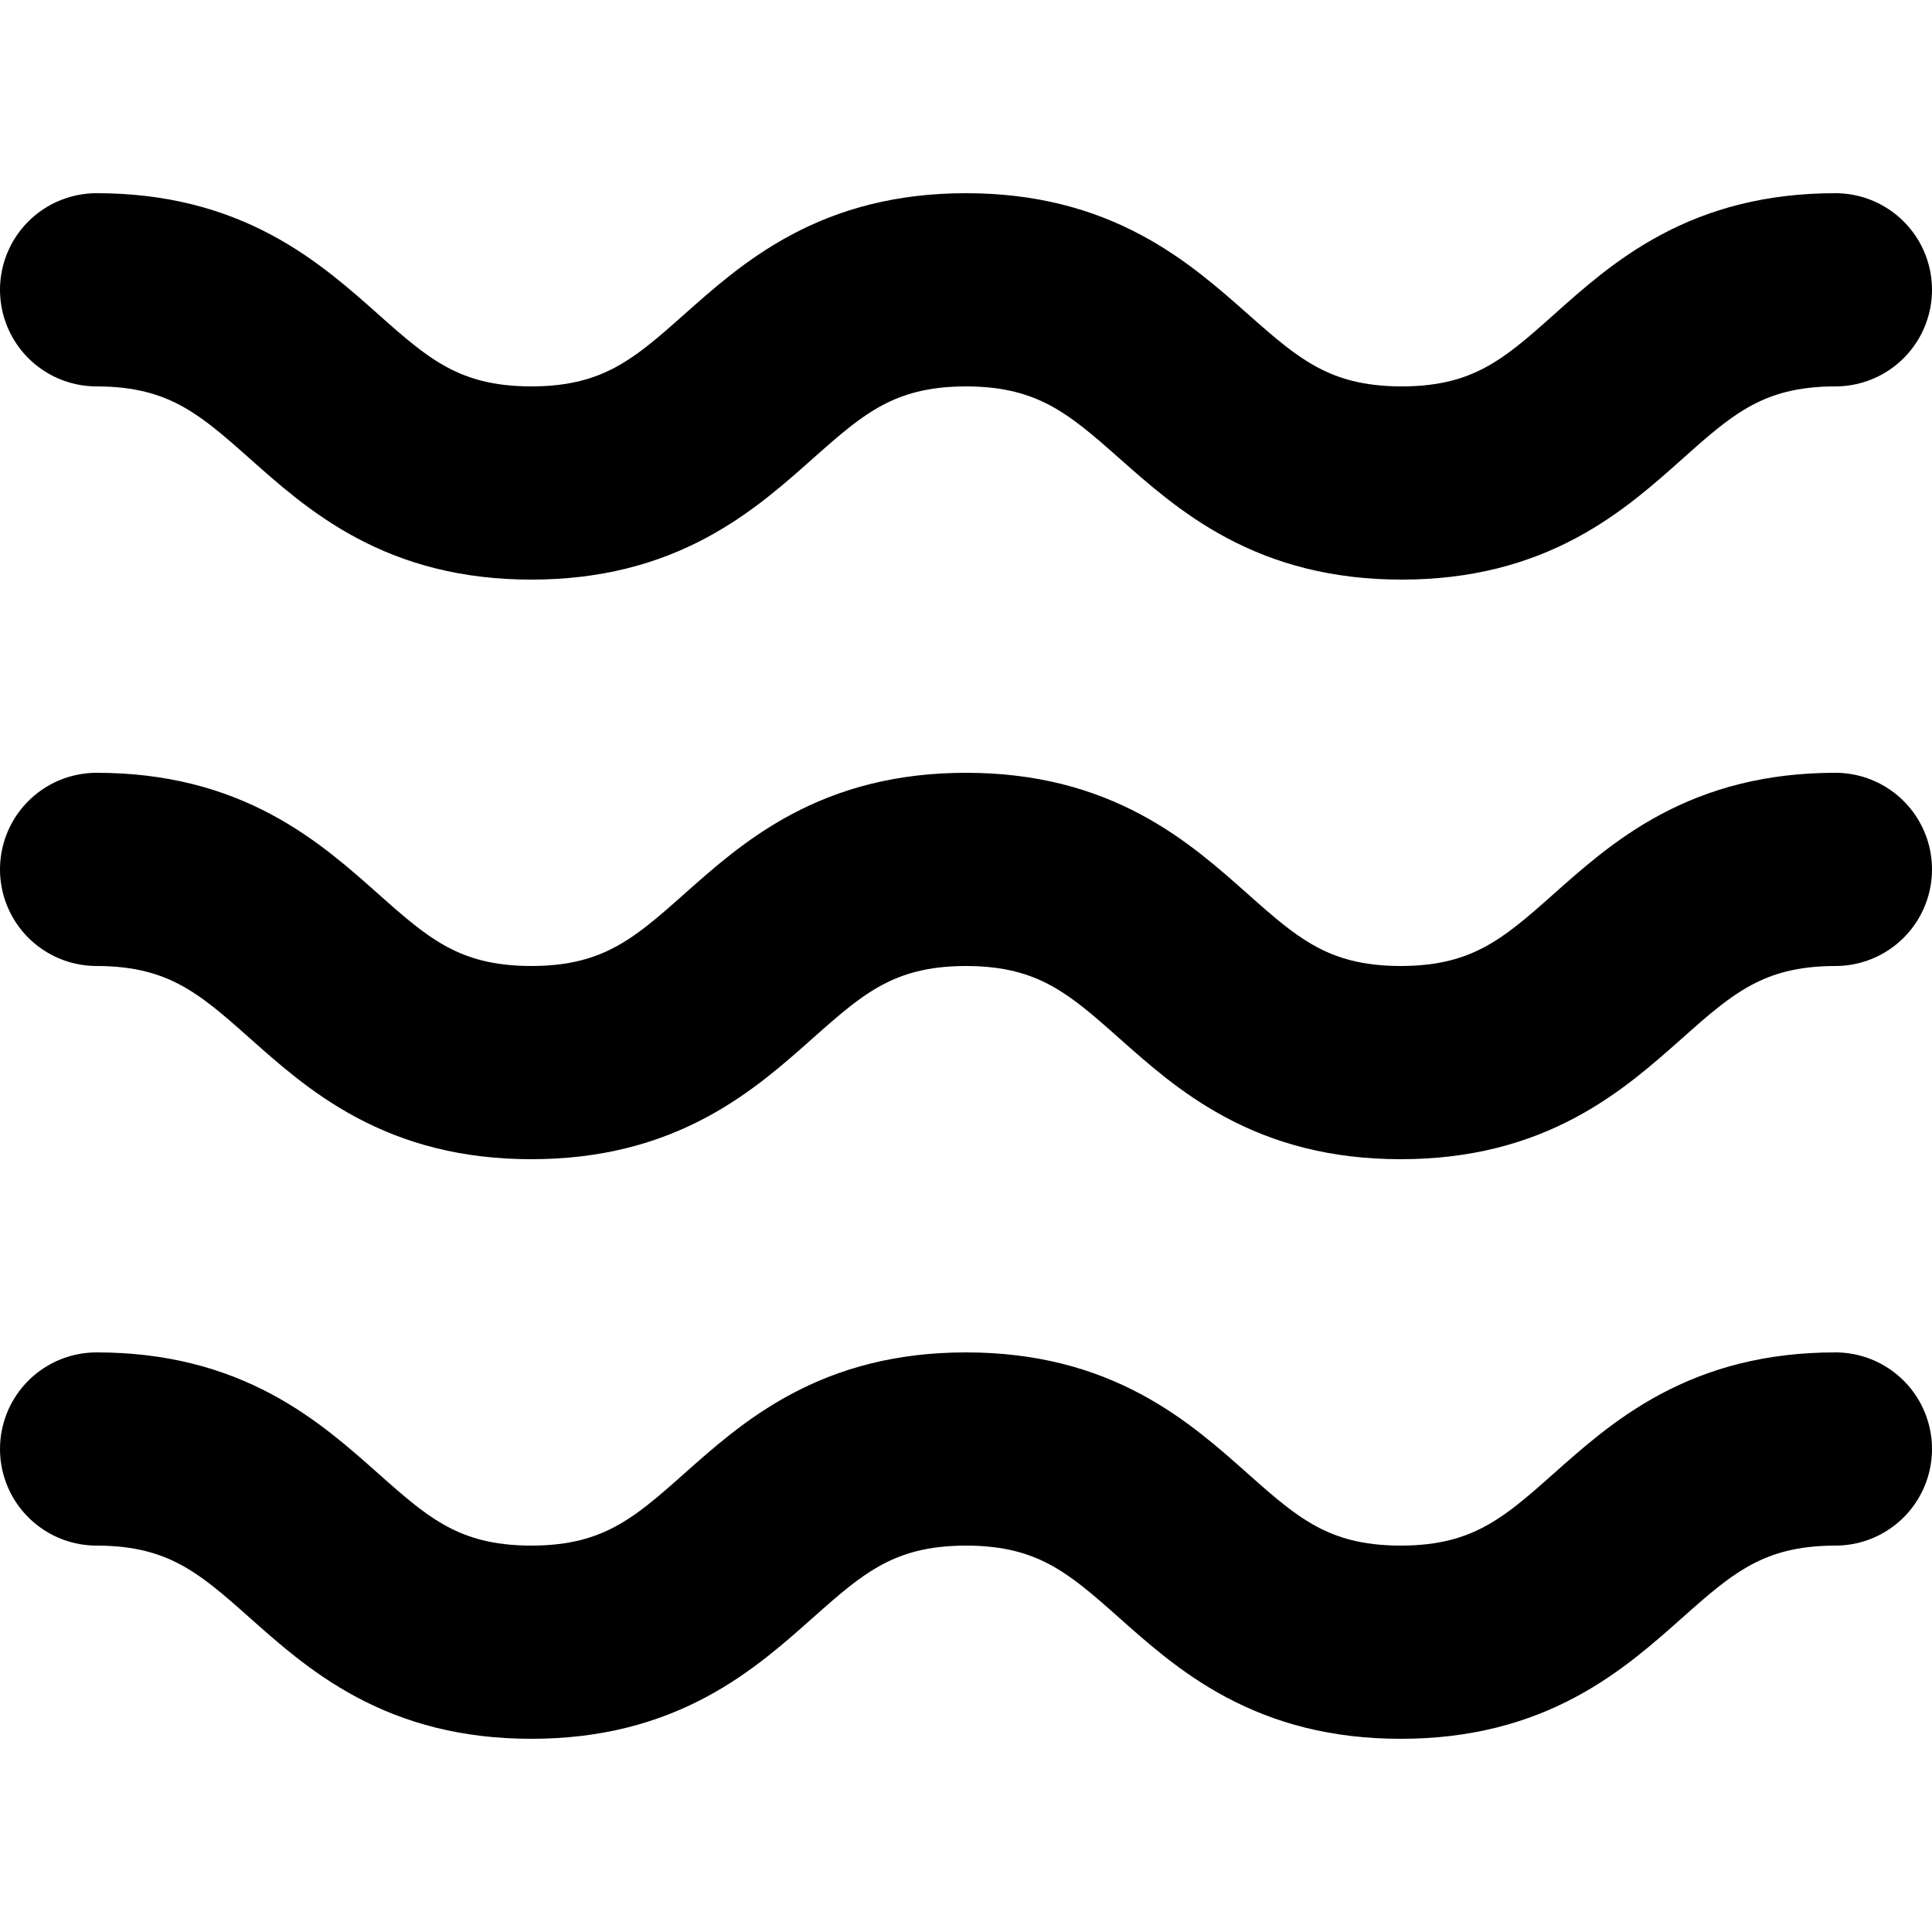 <?xml version="1.0" encoding="utf-8"?><!-- Uploaded to: SVG Repo, www.svgrepo.com, Generator: SVG Repo Mixer Tools -->
<svg width="800px" height="800px" viewBox="0 -2 20 20" xmlns="http://www.w3.org/2000/svg">
  <g id="wave" transform="translate(-2 -4)">
    <path id="primary" d="M21,11c-2.25,0-2.25,2-4.5,2s-2.25-2-4.5-2-2.25,2-4.5,2S5.25,11,3,11" fill="none" stroke="#000000" stroke-linecap="round" stroke-linejoin="round" stroke-width="2"/>
    <path id="primary-2" data-name="primary" d="M3,5C5.25,5,5.25,7,7.5,7S9.75,5,12,5s2.26,2,4.51,2S18.75,5,21,5" fill="none" stroke="#000000" stroke-linecap="round" stroke-linejoin="round" stroke-width="2"/>
    <path id="primary-3" data-name="primary" d="M21,17c-2.25,0-2.25,2-4.5,2s-2.25-2-4.5-2-2.25,2-4.5,2S5.25,17,3,17" fill="none" stroke="#000000" stroke-linecap="round" stroke-linejoin="round" stroke-width="2"/>
  </g>
</svg>